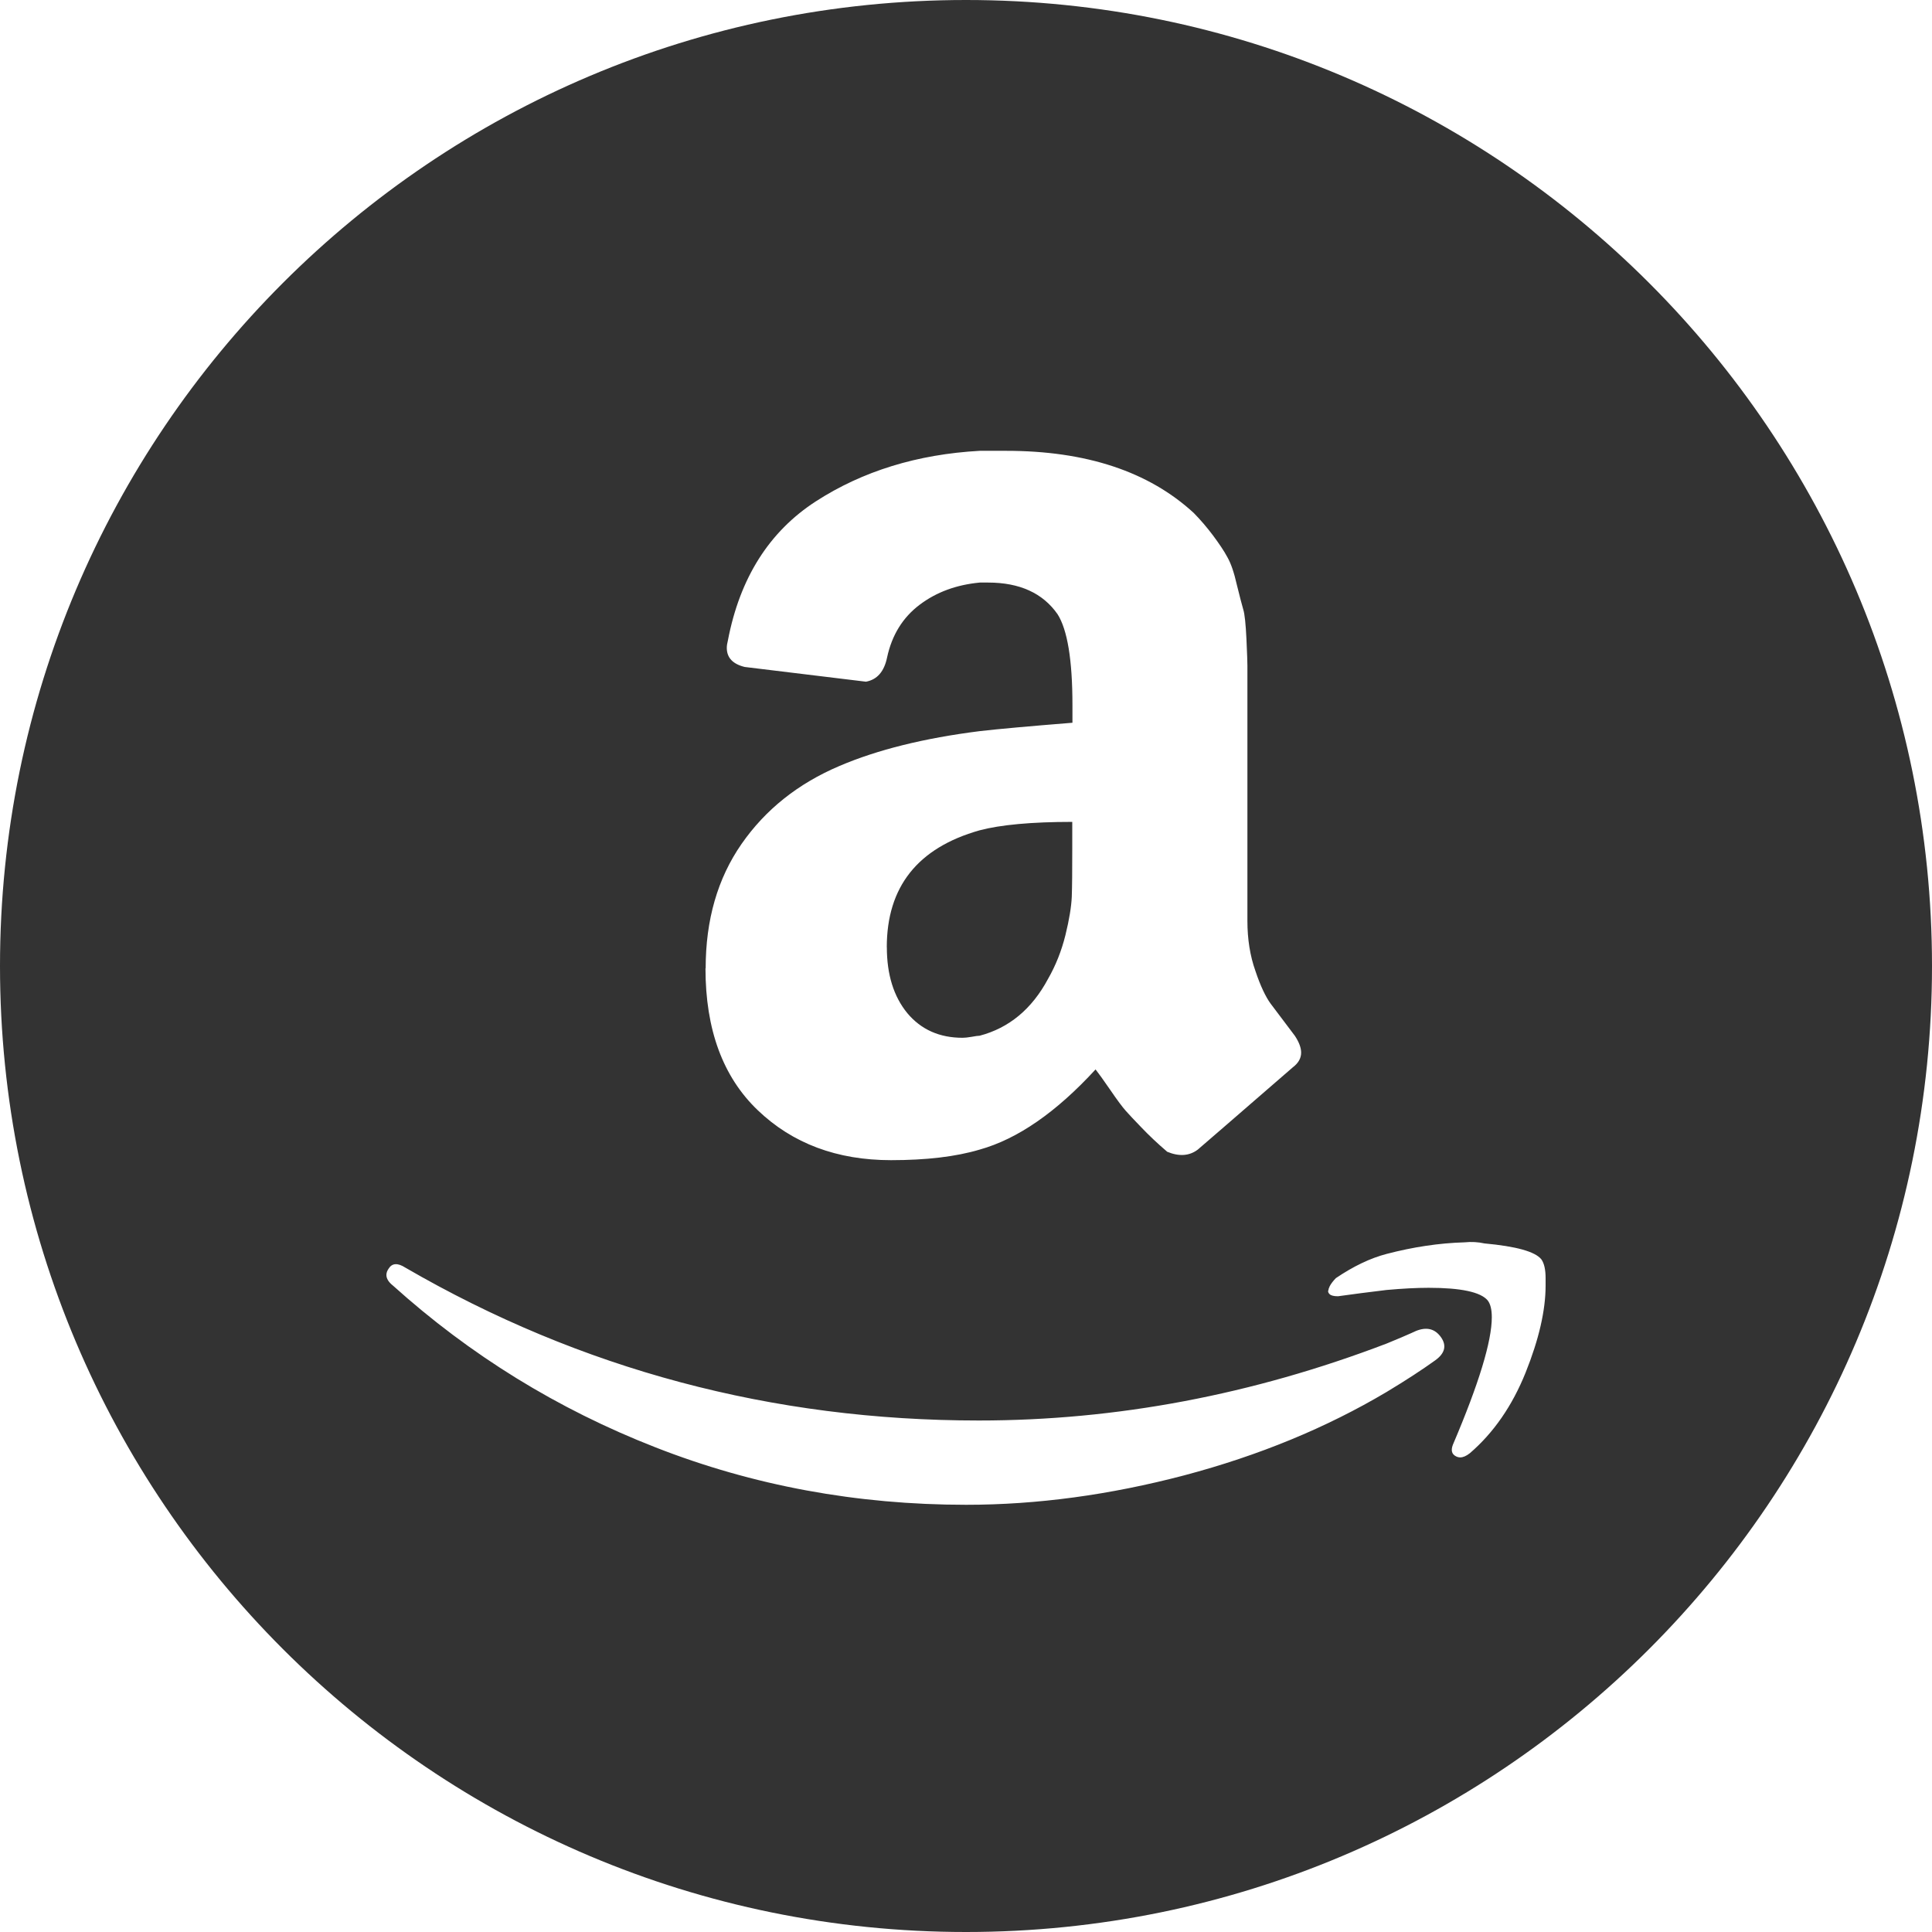 <svg width="32" height="32" viewBox="0 0 32 32" fill="none" xmlns="http://www.w3.org/2000/svg">
<path fill-rule="evenodd" clip-rule="evenodd" d="M16 0C7.163 0 0 7.163 0 16C0 24.837 7.163 32 16 32C24.837 32 32 24.837 32 16C32 7.163 24.837 0 16 0ZM22.021 21.313V21.31C22.045 21.262 22.081 21.217 22.126 21.17C22.417 20.973 22.697 20.839 22.966 20.769C23.406 20.654 23.837 20.589 24.256 20.577C24.372 20.565 24.484 20.572 24.587 20.595C25.111 20.643 25.427 20.73 25.53 20.859C25.578 20.927 25.6 21.032 25.6 21.171V21.294C25.6 21.702 25.49 22.182 25.269 22.734C25.047 23.286 24.738 23.732 24.345 24.07C24.285 24.117 24.233 24.139 24.186 24.139C24.162 24.139 24.138 24.133 24.117 24.122C24.045 24.086 24.029 24.023 24.064 23.93C24.496 22.917 24.709 22.214 24.709 21.818C24.709 21.69 24.686 21.596 24.64 21.538C24.523 21.4 24.198 21.33 23.662 21.33C23.465 21.33 23.232 21.342 22.966 21.366C22.673 21.402 22.405 21.435 22.162 21.47C22.09 21.47 22.045 21.458 22.021 21.434C21.997 21.41 21.992 21.388 22.004 21.364C22.004 21.352 22.009 21.336 22.021 21.313ZM6.436 21.014C6.412 21.049 6.4 21.082 6.4 21.118C6.4 21.176 6.436 21.236 6.507 21.292C7.787 22.445 9.235 23.339 10.855 23.972C12.472 24.606 14.188 24.924 16.004 24.924C17.18 24.924 18.384 24.76 19.616 24.436C20.85 24.109 21.967 23.649 22.967 23.055C23.293 22.859 23.561 22.683 23.771 22.532C23.933 22.416 23.965 22.287 23.867 22.148C23.767 22.008 23.631 21.974 23.455 22.044C23.413 22.064 23.347 22.093 23.254 22.133L23.22 22.148L22.968 22.253C20.744 23.102 18.491 23.528 16.211 23.528C12.79 23.528 9.624 22.683 6.714 20.996C6.586 20.914 6.494 20.92 6.436 21.014ZM11.685 16.039H11.688C11.688 15.235 11.886 14.549 12.282 13.979C12.678 13.409 13.218 12.978 13.906 12.686C14.533 12.418 15.307 12.226 16.227 12.11C16.539 12.074 17.052 12.028 17.763 11.971V11.674C17.763 10.93 17.679 10.429 17.517 10.174C17.273 9.824 16.889 9.649 16.365 9.649H16.229C15.845 9.685 15.513 9.805 15.233 10.016C14.954 10.226 14.773 10.517 14.693 10.889C14.645 11.122 14.529 11.257 14.343 11.291L12.335 11.047C12.138 10.999 12.038 10.894 12.038 10.731C12.038 10.695 12.044 10.655 12.056 10.609C12.254 9.573 12.74 8.805 13.513 8.304C14.287 7.804 15.194 7.524 16.228 7.467H16.664C17.99 7.467 19.026 7.81 19.772 8.496C19.887 8.613 19.994 8.739 20.094 8.872C20.193 9.006 20.274 9.124 20.33 9.23C20.39 9.335 20.441 9.487 20.486 9.686C20.534 9.881 20.57 10.018 20.592 10.094C20.616 10.169 20.633 10.334 20.645 10.584C20.657 10.833 20.661 10.982 20.661 11.027V15.252C20.661 15.556 20.705 15.832 20.793 16.08C20.877 16.332 20.964 16.512 21.045 16.623L21.446 17.155C21.516 17.26 21.551 17.354 21.551 17.435C21.551 17.527 21.505 17.609 21.412 17.679C20.444 18.519 19.921 18.971 19.839 19.041C19.7 19.146 19.531 19.159 19.333 19.077C19.17 18.938 19.028 18.803 18.906 18.675C18.783 18.548 18.695 18.454 18.644 18.396C18.591 18.336 18.507 18.225 18.392 18.056C18.274 17.885 18.193 17.772 18.146 17.713C17.493 18.424 16.853 18.866 16.226 19.041C15.83 19.159 15.34 19.216 14.758 19.216C13.863 19.216 13.126 18.94 12.55 18.388C11.973 17.836 11.685 17.052 11.685 16.039Z" fill="#333333"/>
<path d="M14.689 15.689C14.689 16.142 14.802 16.505 15.028 16.781C15.256 17.053 15.56 17.189 15.944 17.189C15.98 17.189 16.028 17.184 16.093 17.173C16.157 17.161 16.201 17.155 16.225 17.155C16.712 17.027 17.091 16.714 17.359 16.213C17.486 15.991 17.582 15.75 17.647 15.488C17.711 15.228 17.745 15.015 17.752 14.852C17.758 14.689 17.76 14.42 17.76 14.048V13.613C17.084 13.613 16.572 13.661 16.224 13.753C15.199 14.043 14.688 14.689 14.688 15.69L14.689 15.689Z" fill="#333333"/>
</svg>
